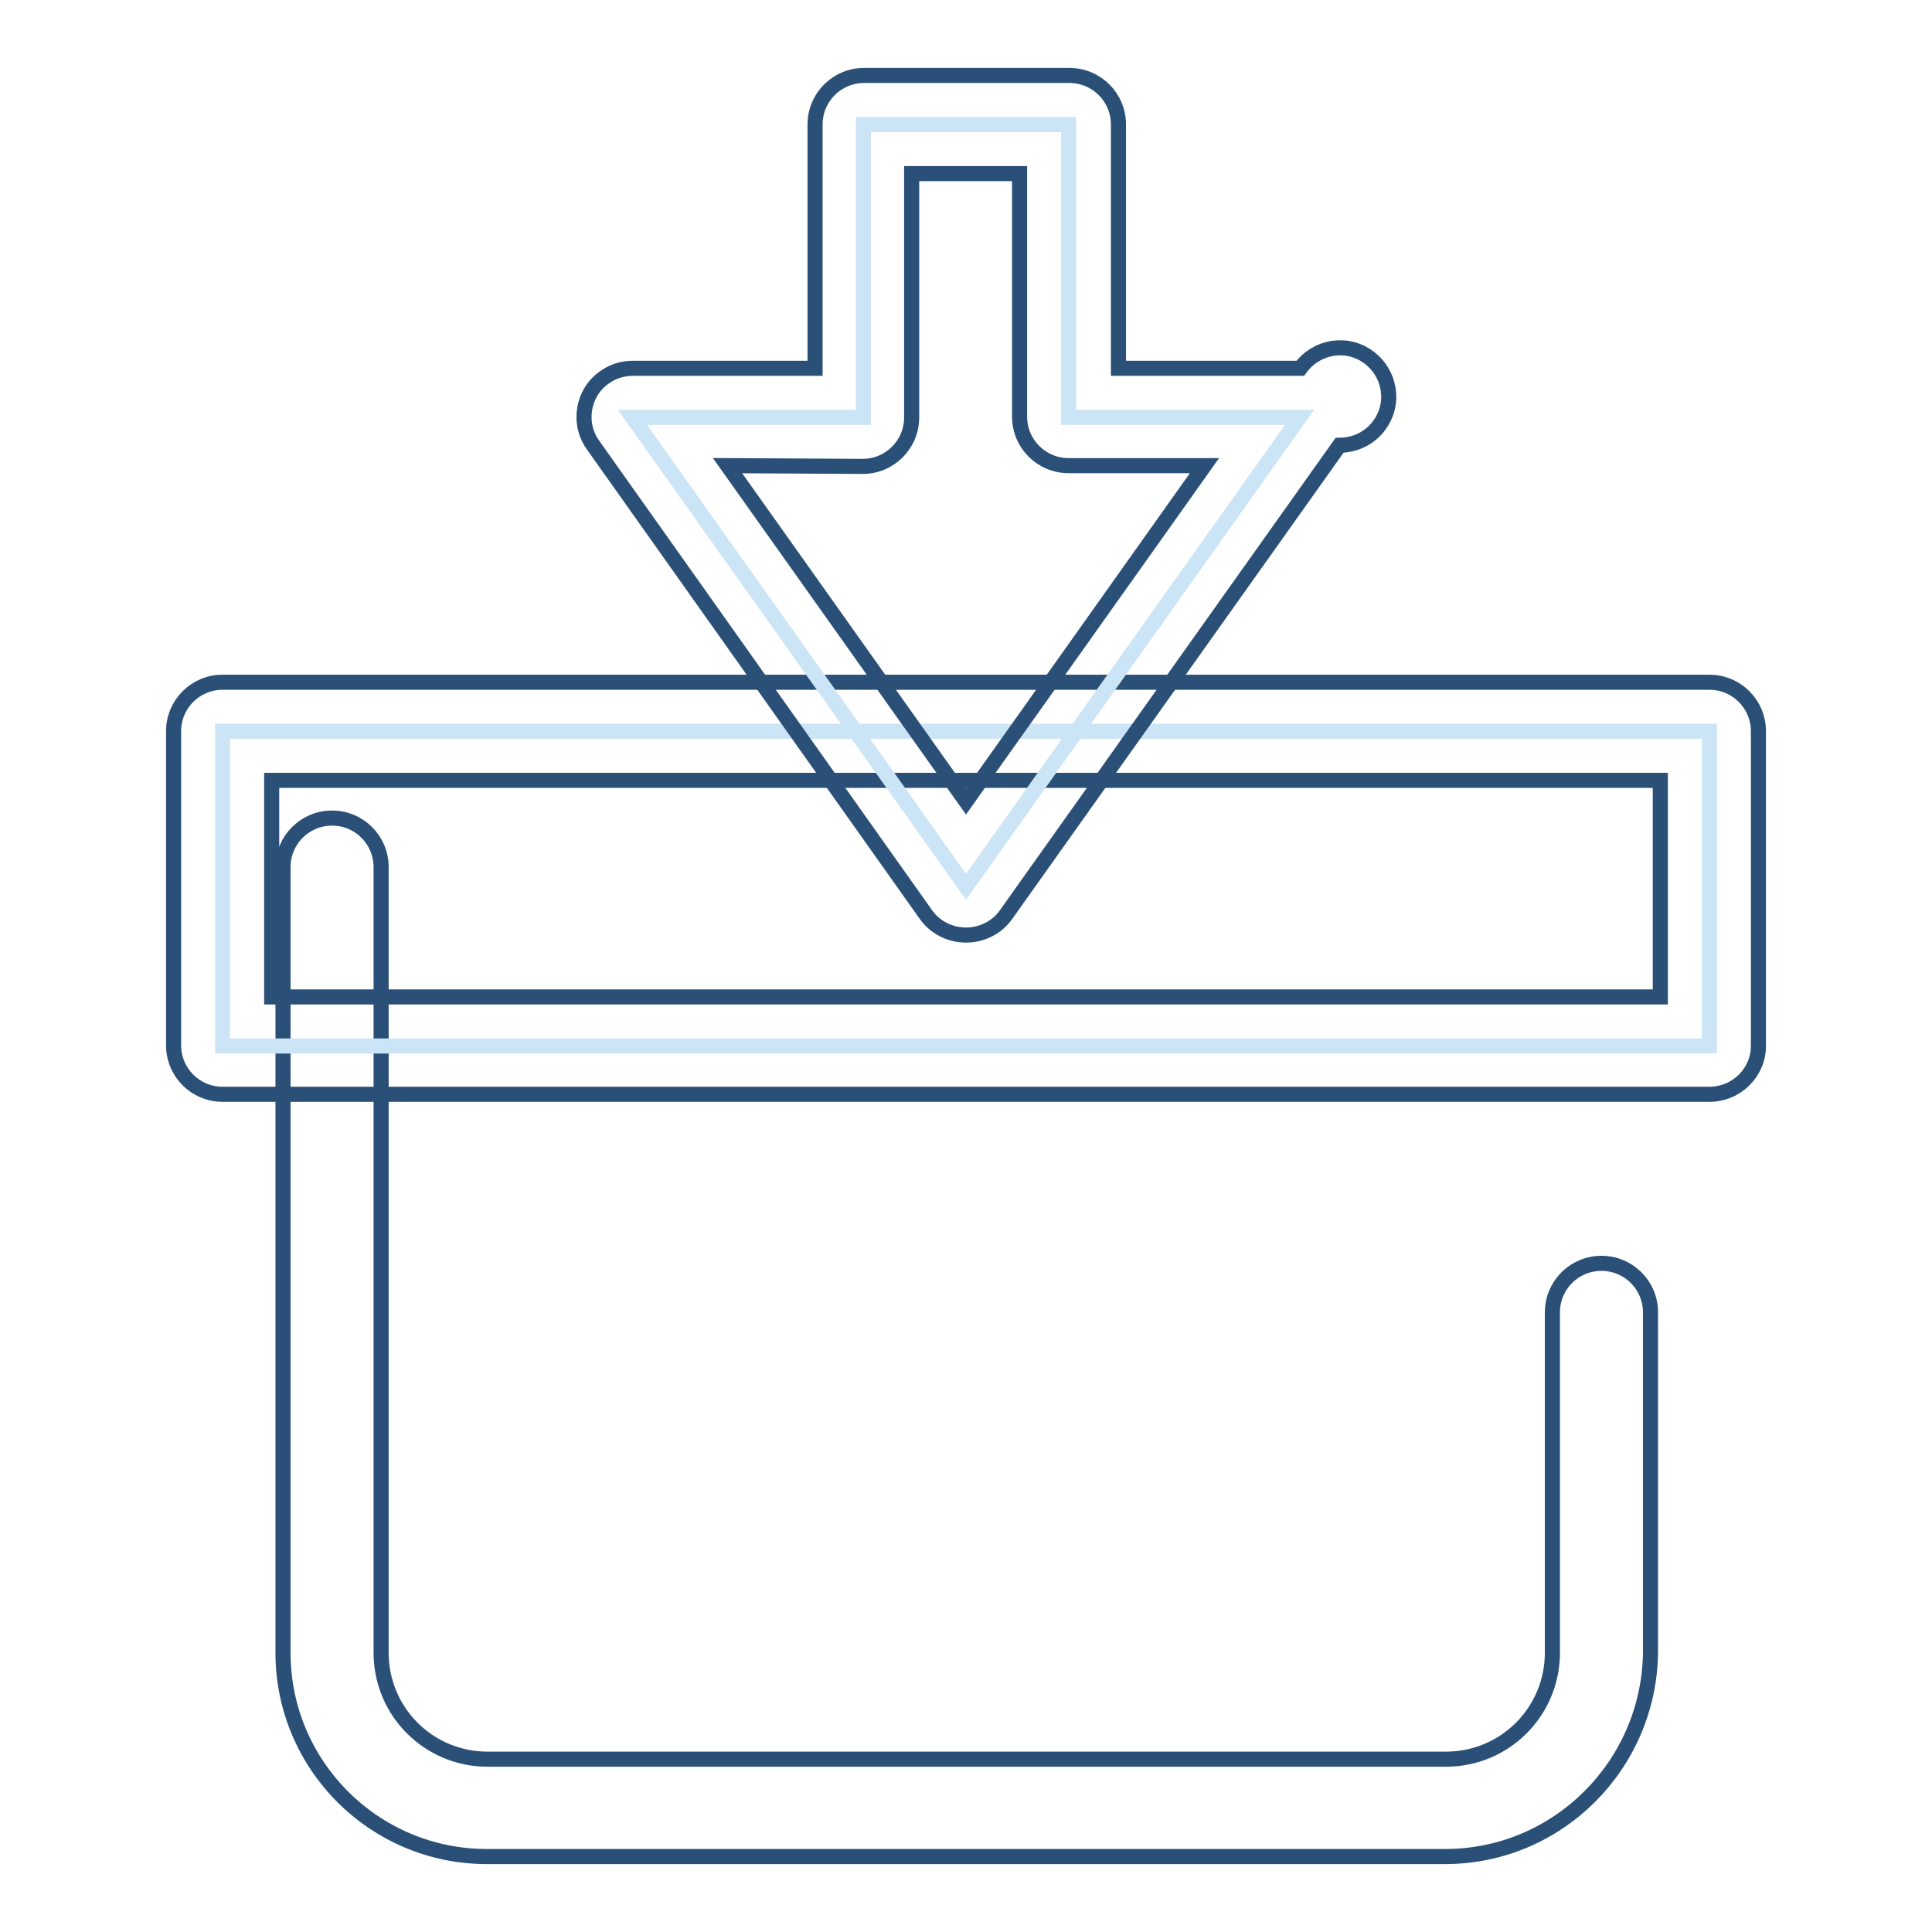 <?xml version="1.0" encoding="utf-8"?>
<!-- Svg Vector Icons : http://www.onlinewebfonts.com/icon -->
<!DOCTYPE svg PUBLIC "-//W3C//DTD SVG 1.1//EN" "http://www.w3.org/Graphics/SVG/1.1/DTD/svg11.dtd">
<svg version="1.1" xmlns="http://www.w3.org/2000/svg" xmlns:xlink="http://www.w3.org/1999/xlink" x="0px" y="0px" viewBox="0 0 256 256" enable-background="new 0 0 256 256" xml:space="preserve">
<g> <path stroke-width="2" fill-opacity="0" stroke="#2b5078"  d="M191.5,246h-127c-14.9,0-27-12.1-27-27V114.9c0-3.6,2.9-6.5,6.5-6.5c3.6,0,6.5,2.9,6.5,6.5V219 c0,7.8,6.3,14.1,14.1,14.1h127c7.8,0,14.1-6.3,14.1-14.1v-45.1c0-3.6,2.9-6.5,6.5-6.5s6.5,2.9,6.5,6.5V219 C218.5,233.9,206.4,246,191.5,246z"/> <path stroke-width="2" fill-opacity="0" stroke="#cce5f6"  d="M29.5,96.9h197v41.7h-197V96.9z"/> <path stroke-width="2" fill-opacity="0" stroke="#2b5078"  d="M226.5,145h-197c-3.6,0-6.5-2.9-6.5-6.5V96.9c0-3.6,2.9-6.5,6.5-6.5h197c3.6,0,6.5,2.9,6.5,6.5v41.7 C233,142.1,230.1,145,226.5,145L226.5,145z M36,132.1H220v-28.7H36V132.1z"/> <path stroke-width="2" fill-opacity="0" stroke="#cce5f6"  d="M141.6,55.2V16.5h-27.2v38.8H83.8l44.2,62.2l44.2-62.2H141.6z"/> <path stroke-width="2" fill-opacity="0" stroke="#2b5078"  d="M128,123.9c-2.1,0-4.1-1-5.3-2.7L78.6,59c-2.1-2.9-1.4-7,1.5-9c1.1-0.8,2.4-1.2,3.8-1.2h24.1V16.5 c0-3.6,2.9-6.5,6.5-6.5h27.2c3.6,0,6.5,2.9,6.5,6.5v32.3h24.1c2.1-2.9,6.1-3.6,9-1.5c2.9,2.1,3.6,6.1,1.5,9 c-1.2,1.7-3.2,2.7-5.3,2.7l-44.2,62.2C132.1,122.9,130.1,123.9,128,123.9z M96.4,61.7l31.6,44.5l31.6-44.5h-18 c-3.6,0-6.5-2.9-6.5-6.5V23h-14.3v32.3c0,3.6-2.9,6.5-6.5,6.5L96.4,61.7z"/></g>
</svg>
